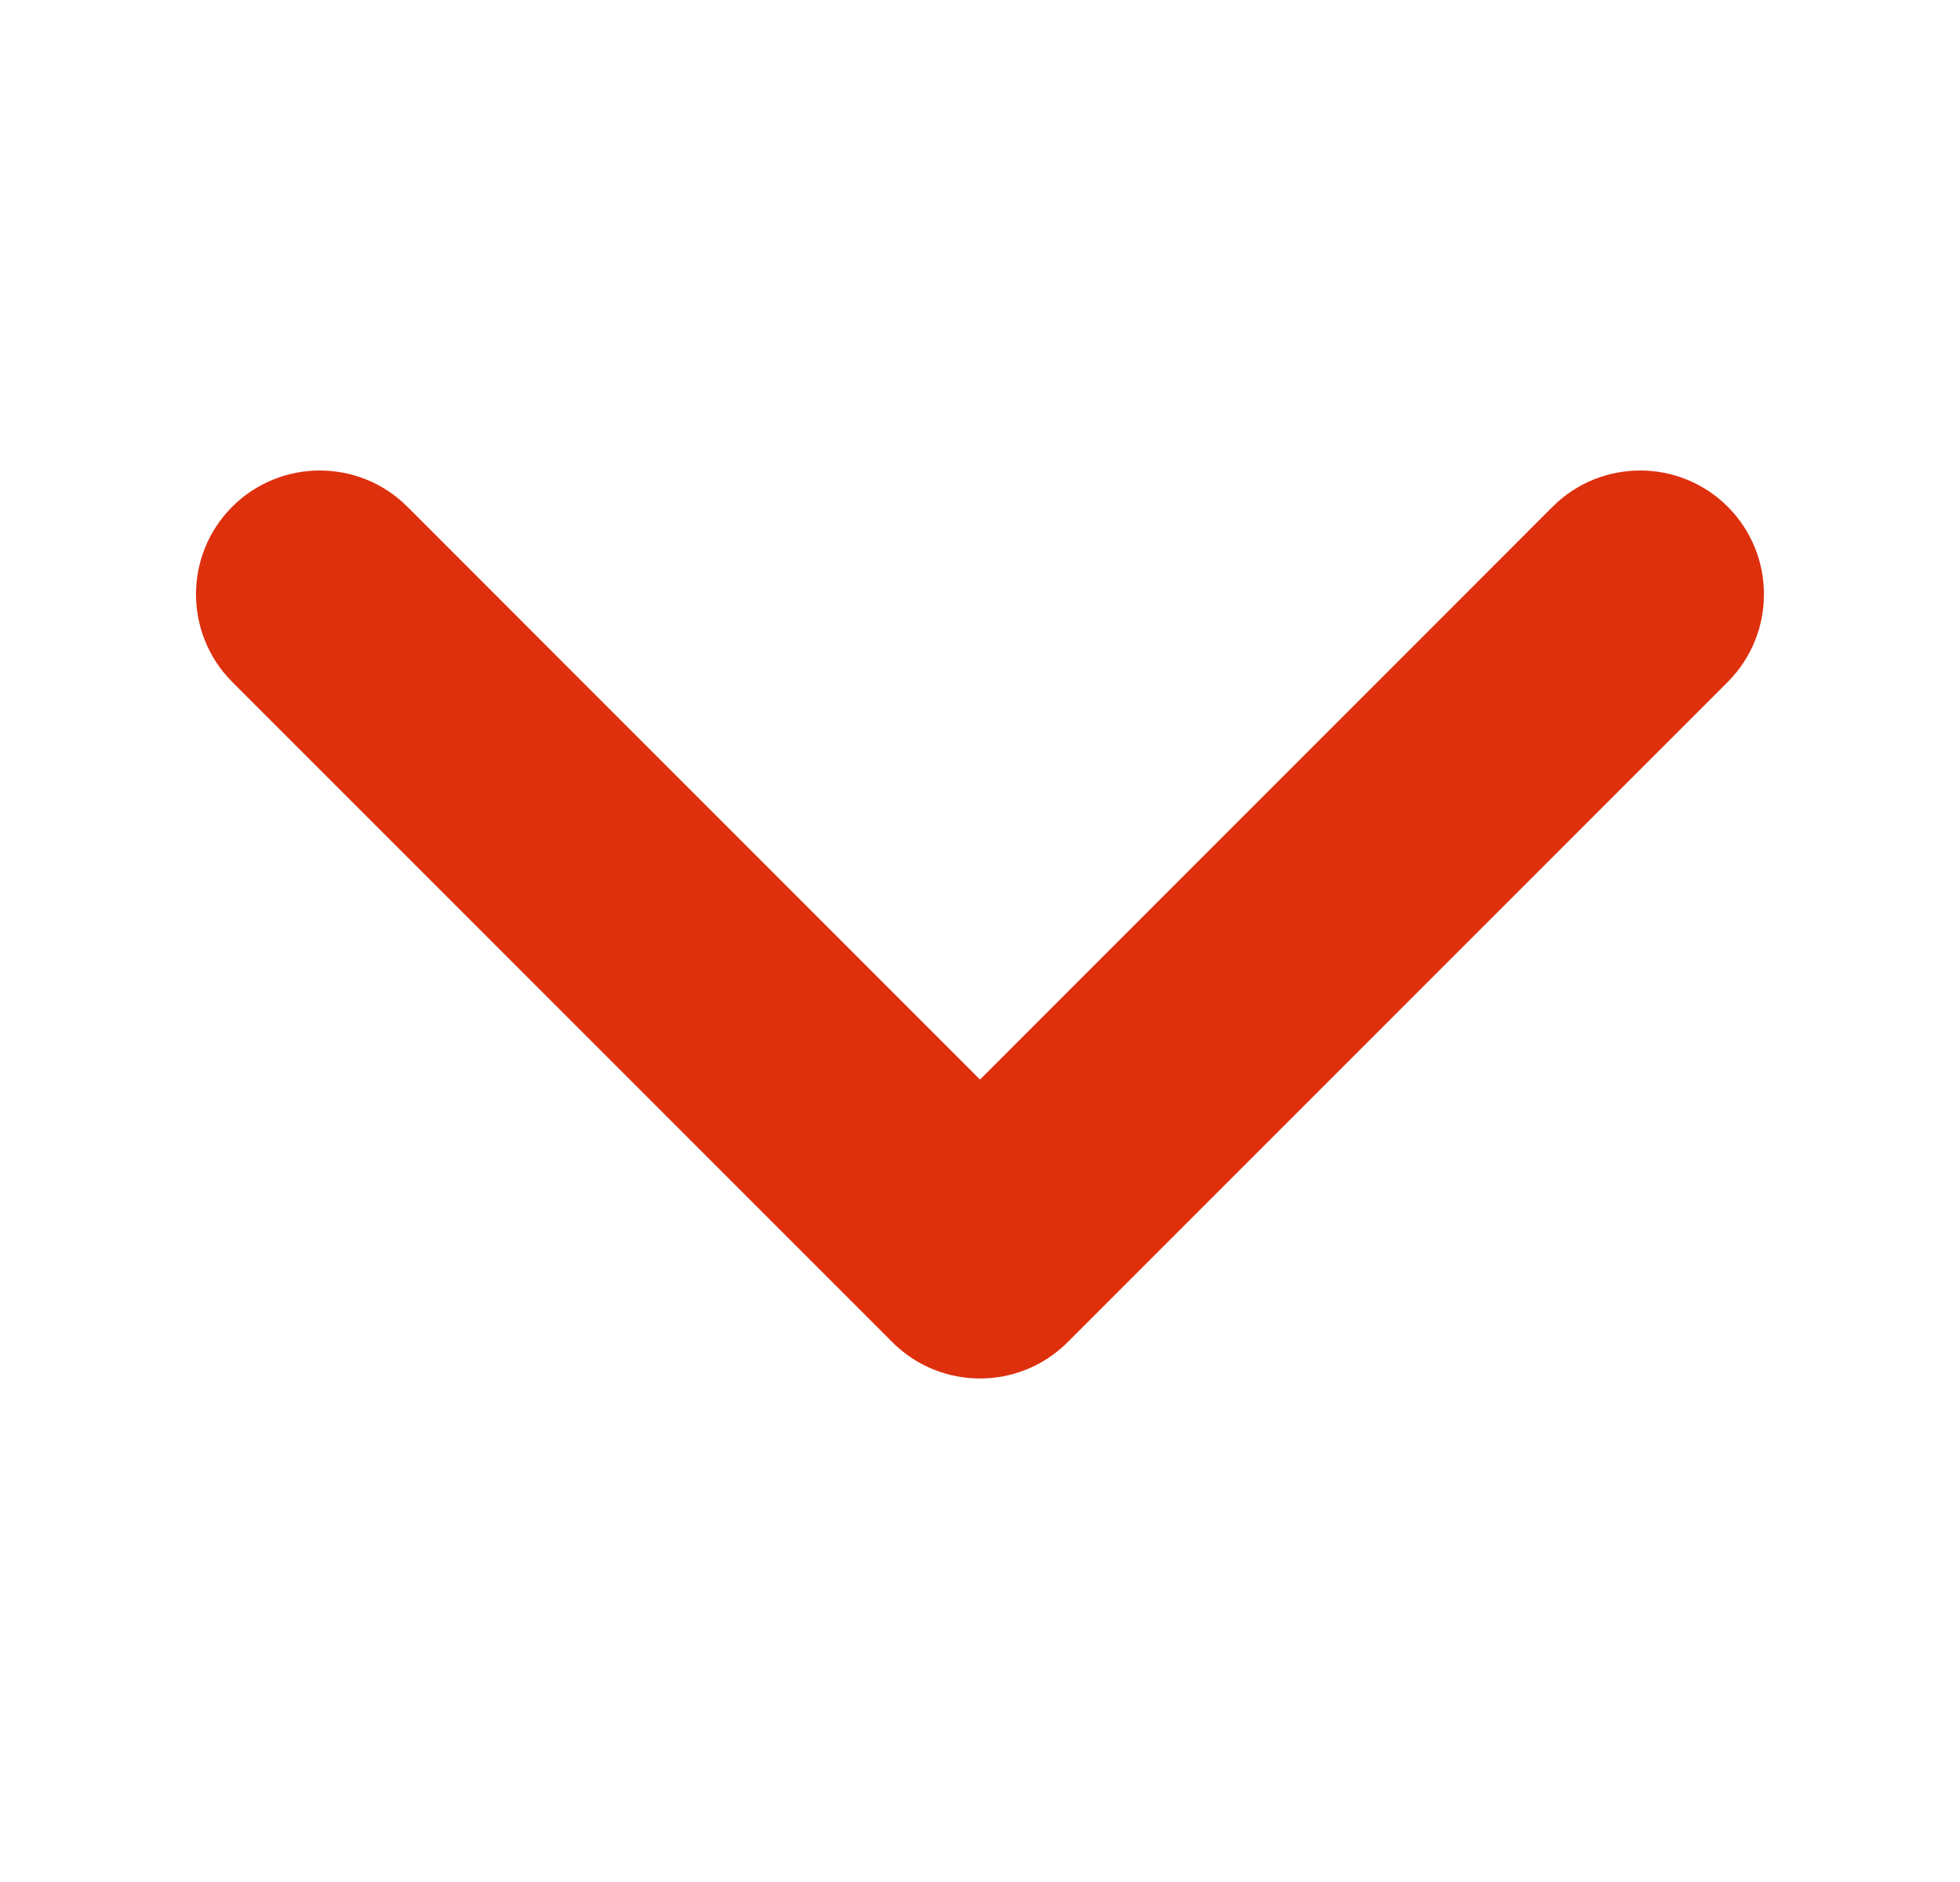 <svg width="25" height="24" viewBox="0 0 25 24" fill="none" xmlns="http://www.w3.org/2000/svg">
<g clip-path="url(#clip0_1456_1697)">
<path fill-rule="evenodd" clip-rule="evenodd" d="M20.921 6C20.517 6 20.112 6.154 19.804 6.462L12.5 13.767L5.196 6.462C4.579 5.846 3.579 5.846 2.962 6.462C2.346 7.079 2.346 8.079 2.962 8.696L11.383 17.117C12 17.733 13 17.733 13.617 17.117L22.038 8.696C22.653 8.079 22.653 7.079 22.038 6.462C21.729 6.154 21.325 6 20.921 6Z" fill="#DE300D"/>
</g>
<defs>
<clipPath id="clip0_1456_1697">
<rect width="24" height="24" fill="white" transform="translate(0.5)"/>
</clipPath>
</defs>
</svg>
